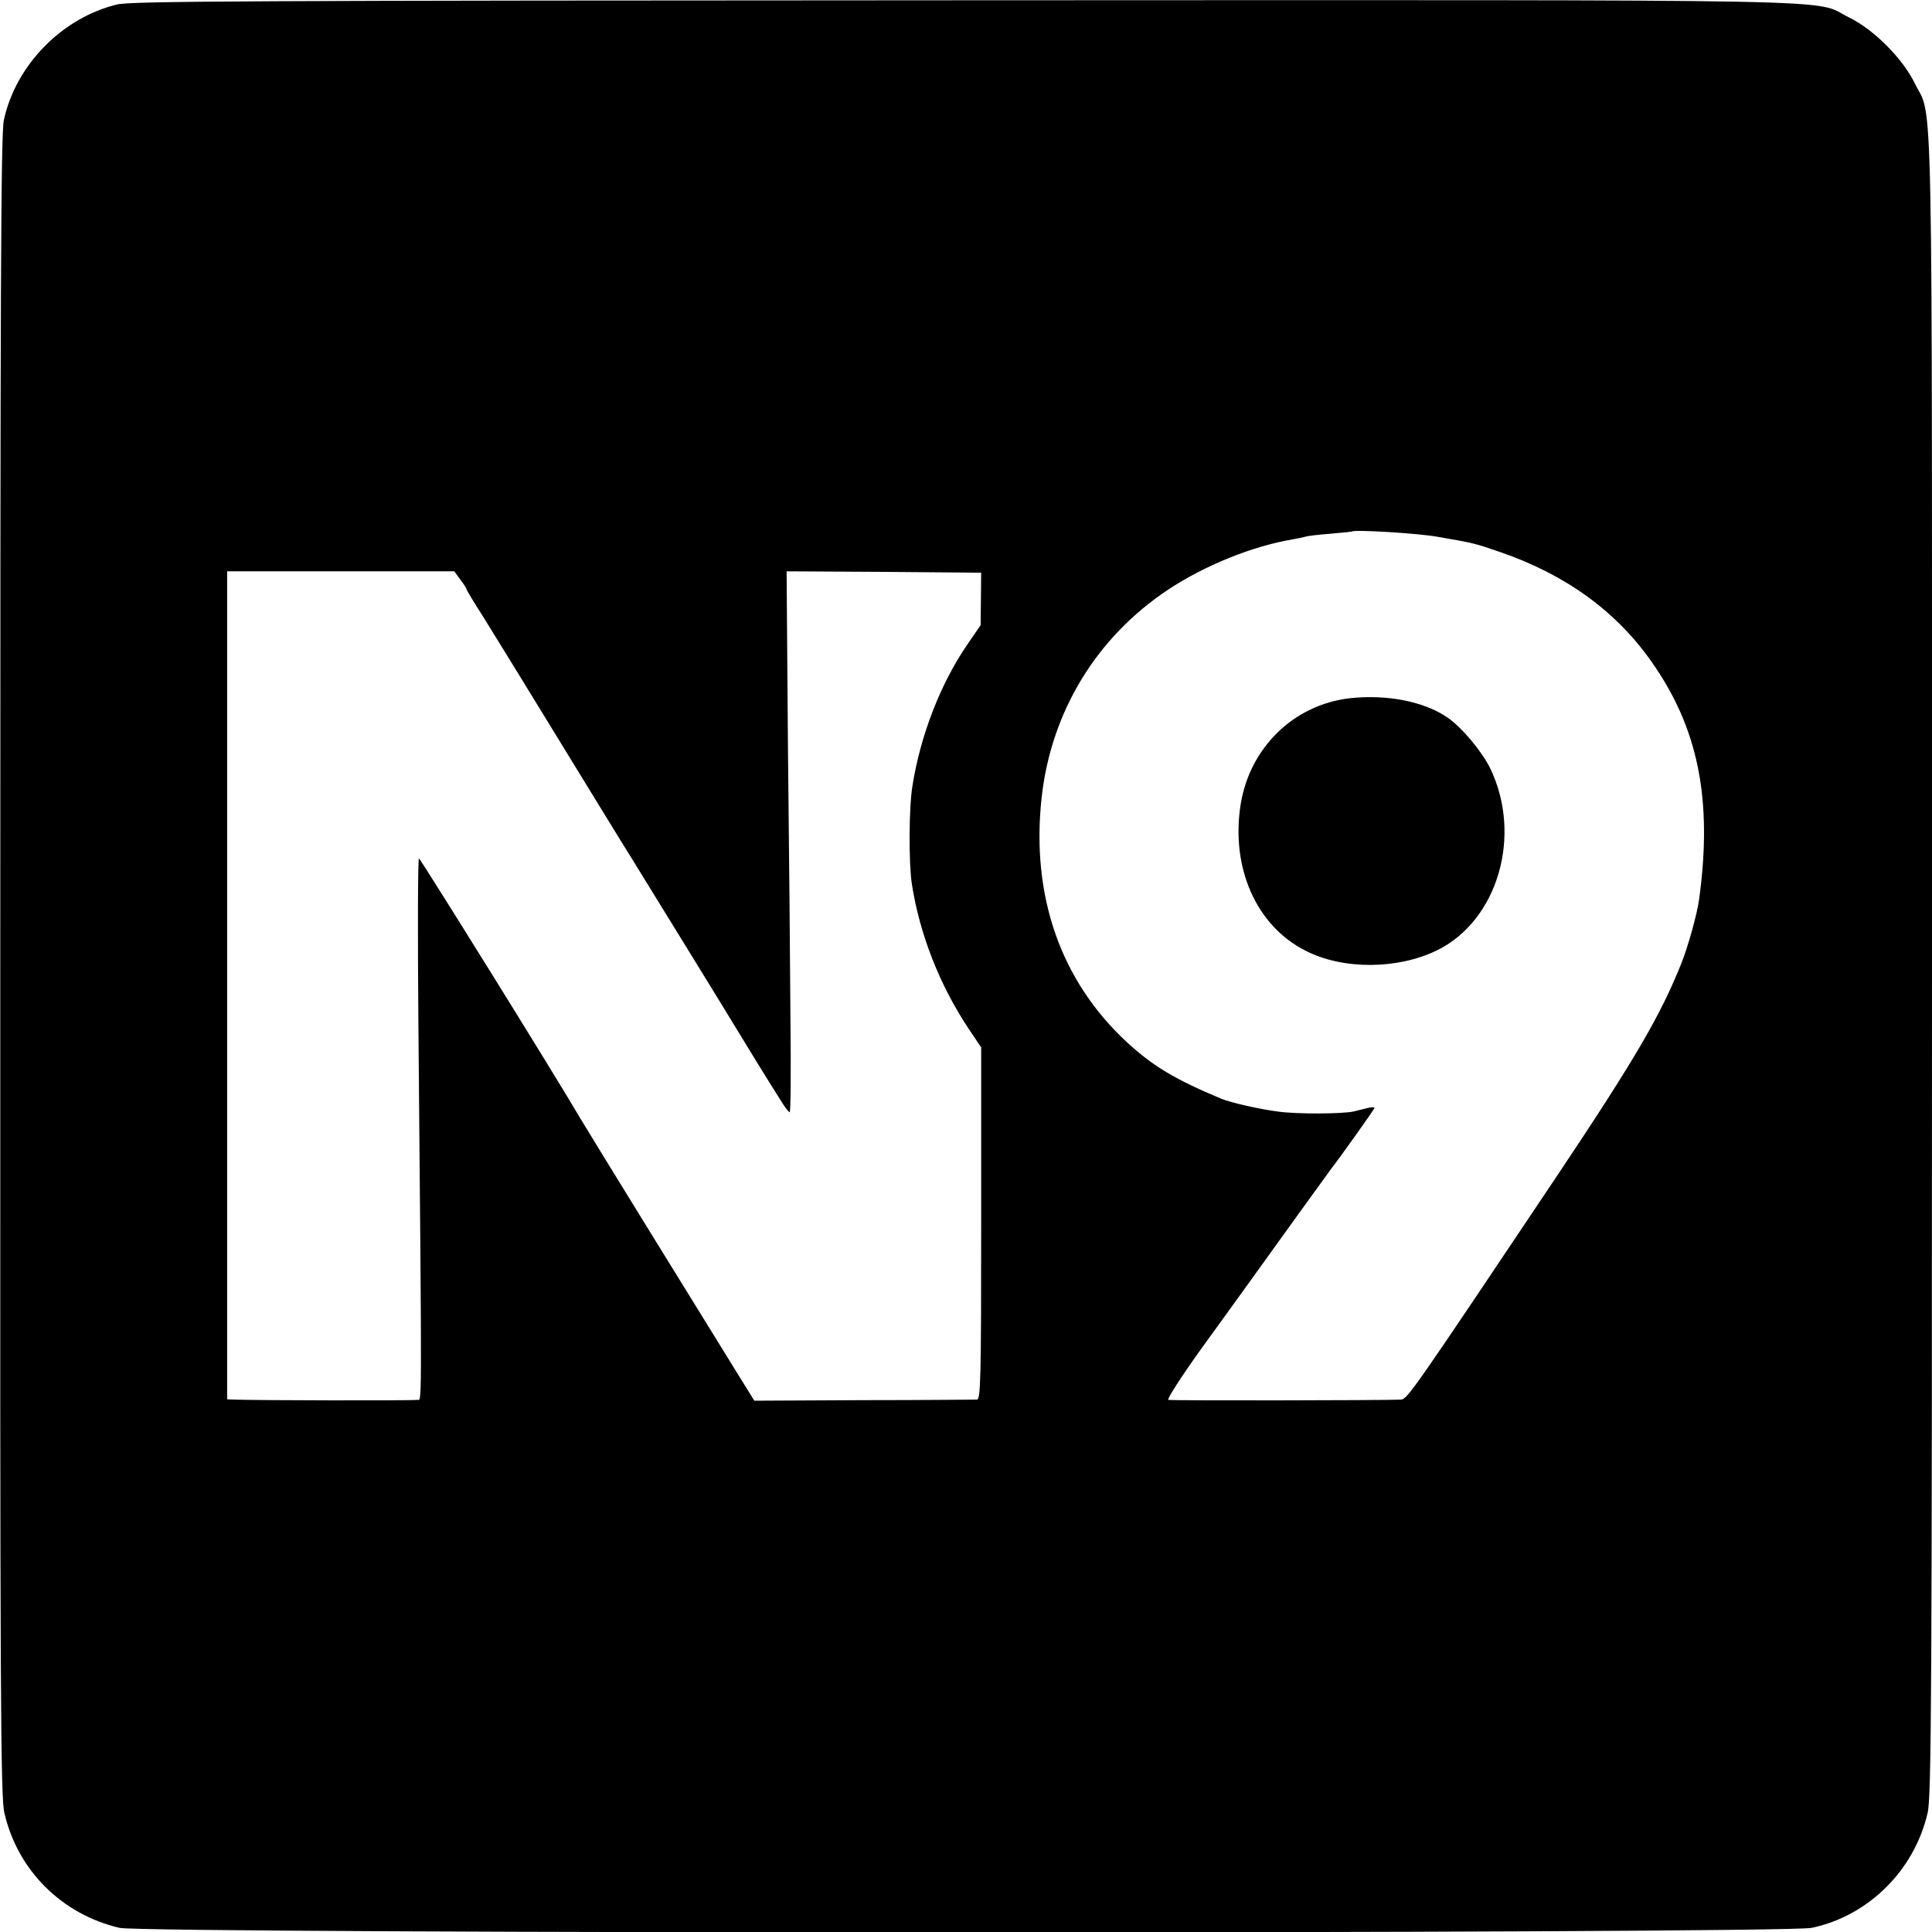 <svg version="1.0" xmlns="http://www.w3.org/2000/svg" width="933.333" height="933.333" viewBox="0 0 700 700"><path d="M42.5 1.6c-20 4.8-36.8 22-41.1 41.9C.3 48.4.1 106.4.1 350 0 615.2.2 651.3 1.6 656.9c4.8 20.8 20.8 36.7 41.7 41.6 9.4 2.2 602.7 2.2 613.1 0 20.5-4.3 37.2-20.8 42-41.6 1.4-5.6 1.6-41.7 1.6-306.9 0-331.2.5-306.1-6.3-319.9-4.3-8.9-14.9-19.5-23.8-23.8C656.2-.5 681.5 0 349.5.1 90.4.2 47.7.4 42.5 1.6zm478.4 192.9c13.4 2.3 13.5 2.4 22.3 5.4 23.7 8.1 42.1 21.3 55 39.6 17.1 24.1 22.4 50.1 17.4 86.5-.7 5.1-3.9 16.7-6.4 23-7.5 18.8-16.7 34.6-44.7 76.5-52.5 78.4-54.6 81.5-56.9 81.6-6.5.3-83.3.4-84.3.1-.6-.2 5-8.9 12.5-19.3s15.3-21.1 17.2-23.8c9.6-13.4 28.6-39.7 29.3-40.6 2.9-3.7 15.7-21.6 15.7-22.1 0-.3-1.2-.3-2.7.1-1.6.4-3.7.9-4.8 1.2-4.1.9-20.2 1-27 .1-7.3-.9-17.5-3.3-21-4.7-16.7-7-24.6-11.7-34-20.3-24.2-22.3-35-53.2-31.1-88.8 3.4-31 19.8-58.1 45.9-75.4 13.3-8.8 30.7-15.8 45.2-18.2 1.7-.3 3.6-.7 4.3-.9.8-.3 4.8-.8 9-1.1 4.3-.4 7.8-.7 7.9-.8.9-.8 24.1.6 31.2 1.9zM166.8 210c1.2 1.6 2.2 3.1 2.2 3.4 0 .3 2.6 4.7 5.9 9.8 3.2 5.1 14.5 23.5 25.1 40.8 10.6 17.3 21.8 35.6 24.9 40.6 3.1 4.9 6.1 9.9 6.8 11 .6 1 8.5 13.8 17.5 28.4 8.9 14.5 16.8 27.3 17.3 28.2 1.1 1.9 13.5 22.1 17 27.5 1.1 1.8 2.3 3.2 2.6 3.3.4 0 .5-15 .3-33.3-.1-18.2-.5-62.3-.9-98L285 207l35.2.2 35.3.3-.1 9.5-.1 9.5-4.8 7c-9.7 14.1-17 32.9-19.9 51.2-1.3 7.9-1.4 27.9-.2 35.7 2.8 18 10 36.4 20.4 52.1l4.7 7v63.7c0 56-.2 63.8-1.5 63.9-.8 0-19.3.2-41.1.2l-39.6.2-6.5-10.5c-13.4-21.6-54.4-88.1-56.3-91.4-11-18.7-58.2-94.5-58.7-94.6-.4 0-.5 27.3-.2 60.7 1.3 146.4 1.3 135.1-.5 135.5-1.4.3-58.5.2-66.2-.1l-2.6-.1V207H164.6l2.2 3z"/><path d="M488.9 253c-20.2 2.4-36.1 17.9-39.4 38.5-3.6 23 5.7 44 23.6 53 13.5 6.9 33.3 6.8 47.6-.2 22-10.8 31-41.6 19.2-66-3.1-6.2-10.2-14.7-15.4-18.3-8.6-5.9-22.1-8.5-35.6-7z"/></svg>